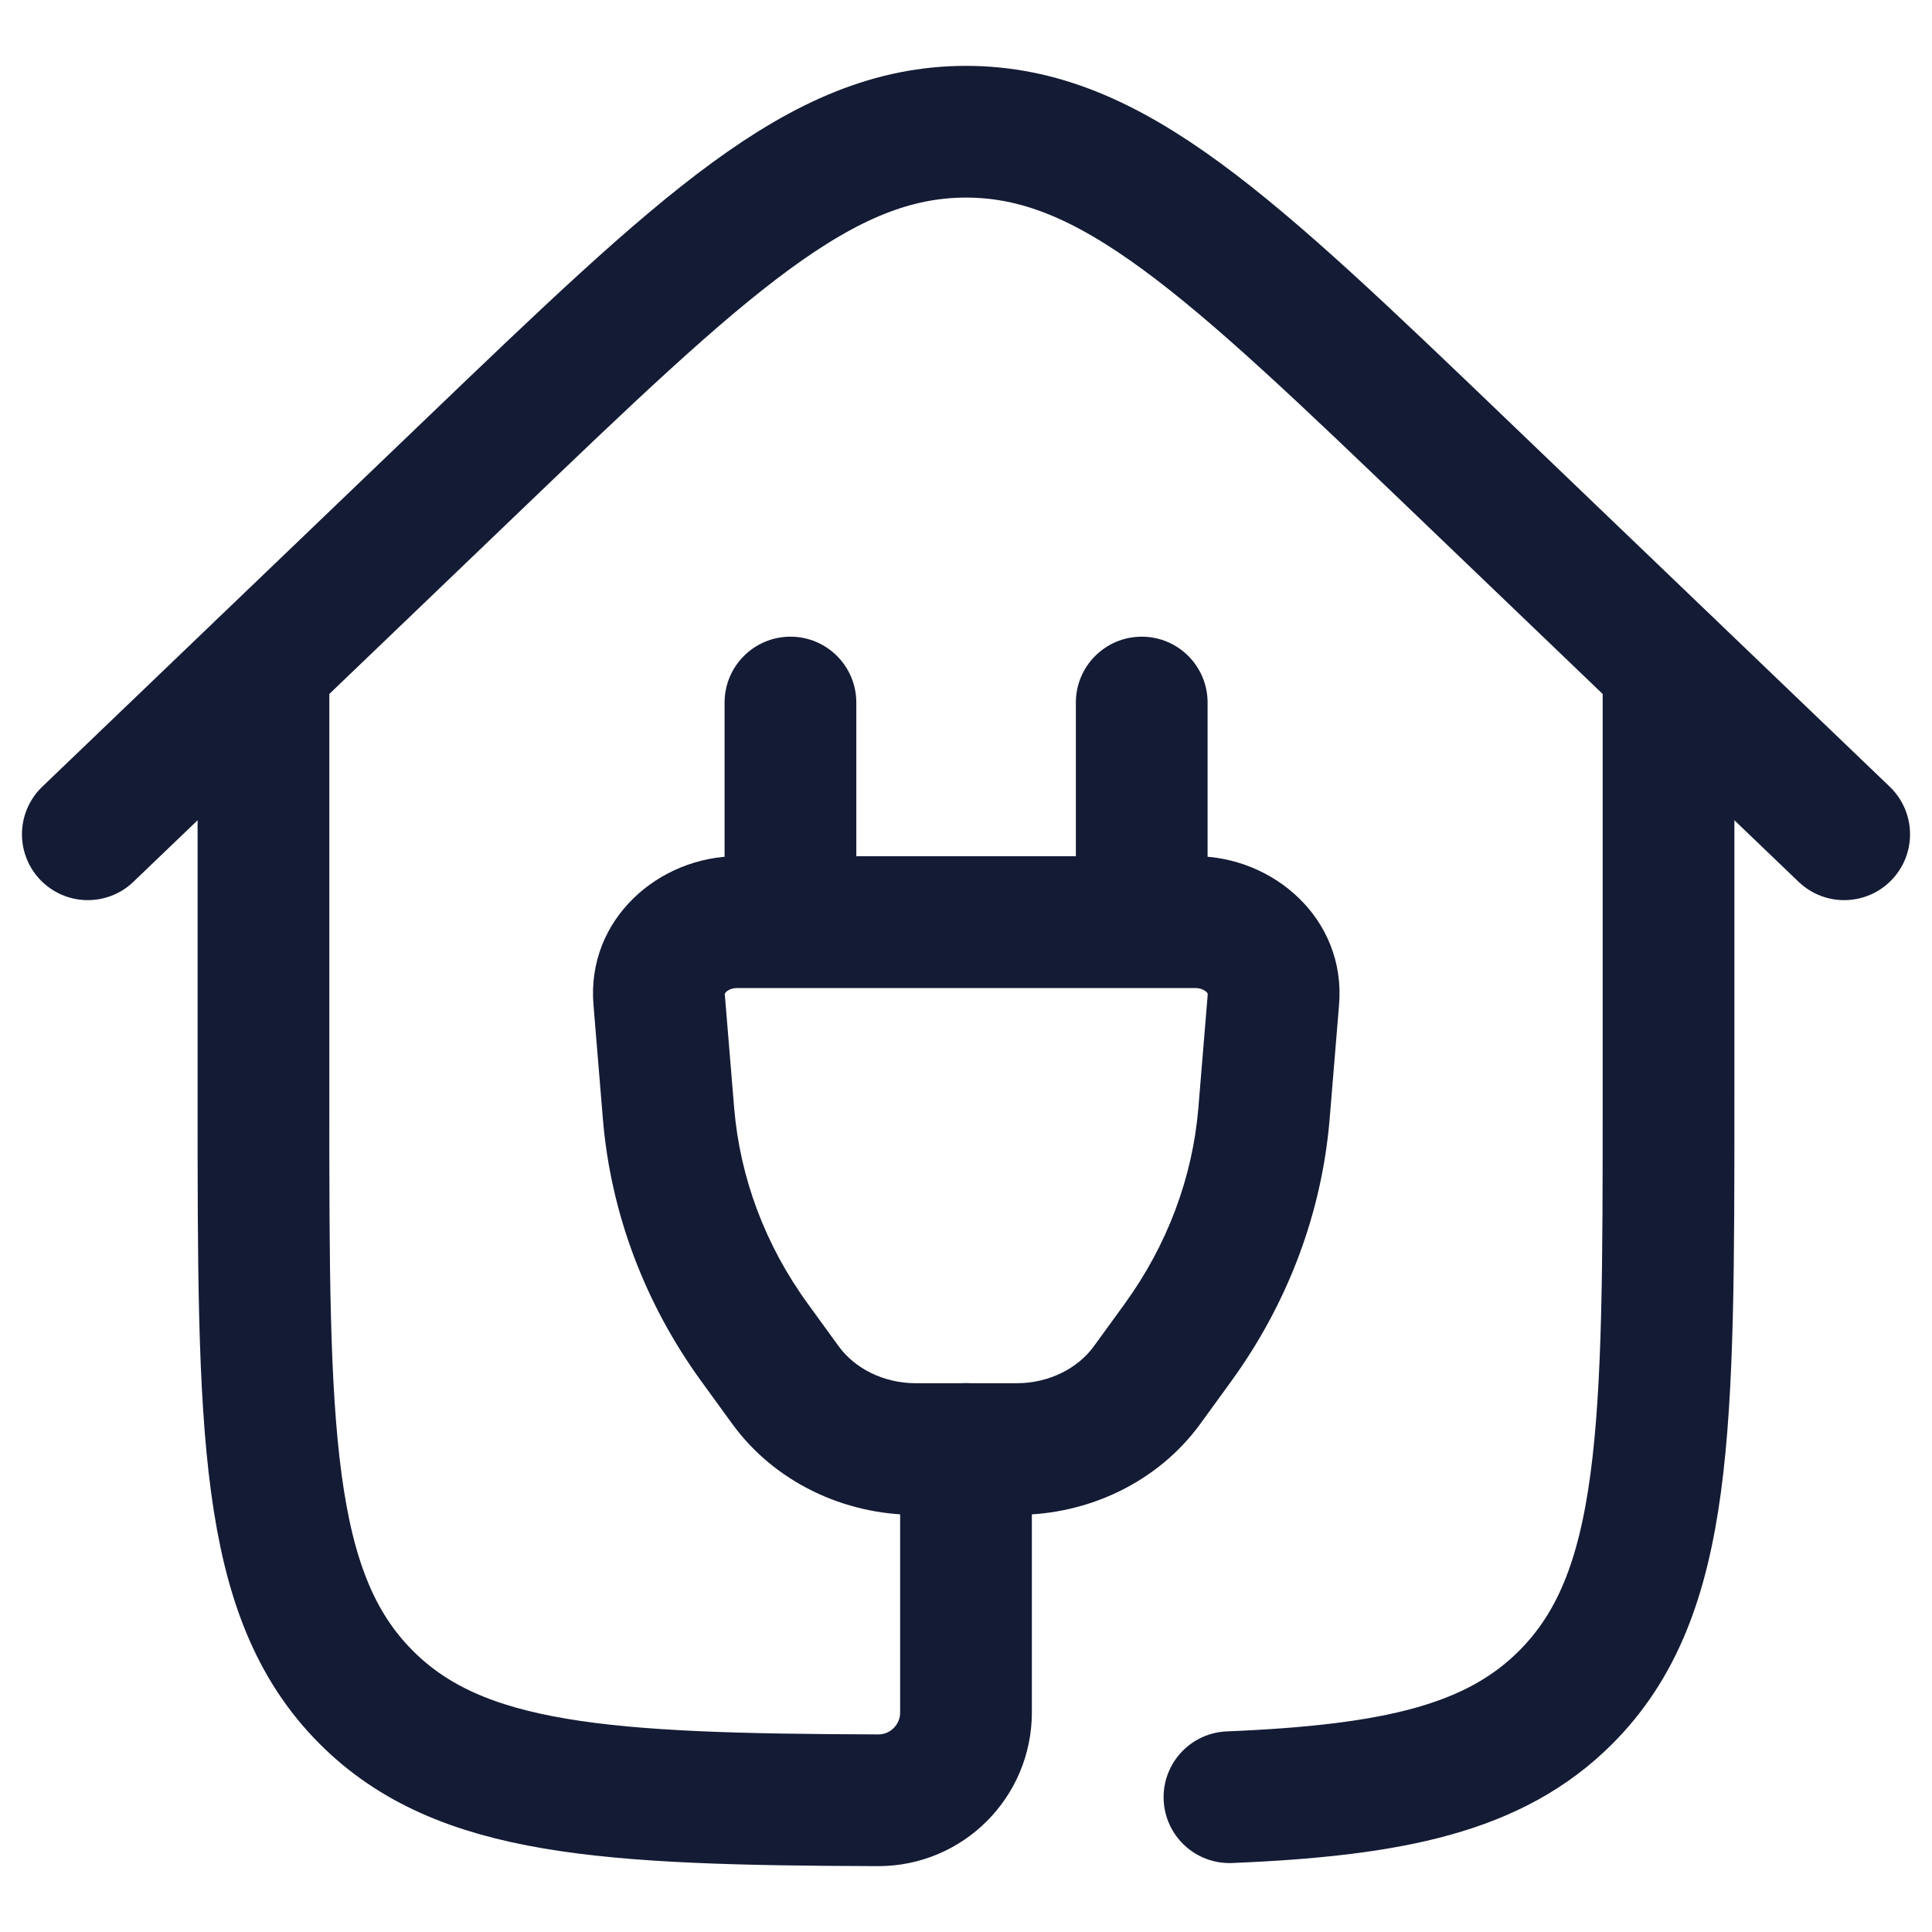 <?xml version="1.0" encoding="UTF-8"?>
<svg xmlns="http://www.w3.org/2000/svg" width="22" height="22" viewBox="0 0 22 22" fill="none">
  <path d="M19 7.585V12.501C19 16.272 19 18.157 17.828 19.329C17.02 20.137 15.872 20.388 14 20.465M3 7.585L3 12.501C3 16.272 3 18.157 4.172 19.329C5.235 20.392 6.886 20.49 10 20.5C10.552 20.501 11 20.053 11 19.5V16.5" stroke="#141B34" stroke-width="1.5" stroke-linecap="round" stroke-linejoin="round"></path>
  <path d="M21 9.5L16.657 5.336C13.99 2.779 12.657 1.5 11 1.5C9.343 1.5 8.01 2.779 5.343 5.336L1 9.5" stroke="#141B34" stroke-width="1.5" stroke-linecap="round"></path>
  <path d="M13.751 8C13.751 7.586 13.415 7.25 13.001 7.25C12.587 7.25 12.251 7.586 12.251 8H13.751ZM12.251 10.501C12.251 10.915 12.587 11.251 13.001 11.251C13.415 11.251 13.751 10.915 13.751 10.501H12.251ZM8.251 10.501C8.251 10.915 8.587 11.251 9.001 11.251C9.415 11.251 9.751 10.915 9.751 10.501H8.251ZM9.751 8C9.751 7.586 9.415 7.25 9.001 7.25C8.587 7.25 8.251 7.586 8.251 8H9.751ZM14.393 12.678L15.141 12.74V12.74L14.393 12.678ZM13.413 15.288L14.02 15.729L14.02 15.729L13.413 15.288ZM8.593 15.288L9.2 14.848L9.2 14.848L8.593 15.288ZM7.613 12.678L8.36 12.616L7.613 12.678ZM8.943 15.771L8.336 16.211H8.336L8.943 15.771ZM13.063 15.771L12.456 15.33L12.456 15.33L13.063 15.771ZM14.5 11.38L13.753 11.319V11.319L14.5 11.38ZM7.506 11.38L6.758 11.442L7.506 11.38ZM12.251 8V10.501H13.751V8H12.251ZM9.751 10.501V8H8.251V10.501H9.751ZM8.396 11.251H13.61V9.75H8.396V11.251ZM11.577 15.751H10.429V17.25H11.577V15.751ZM9.55 15.33L9.2 14.848L7.986 15.729L8.336 16.211L9.55 15.33ZM8.36 12.616L8.253 11.319L6.758 11.442L6.865 12.74L8.36 12.616ZM13.753 11.319L13.646 12.616L15.141 12.74L15.248 11.442L13.753 11.319ZM12.806 14.848L12.456 15.33L13.67 16.211L14.02 15.729L12.806 14.848ZM13.646 12.616C13.58 13.408 13.293 14.177 12.806 14.848L14.02 15.729C14.664 14.842 15.052 13.813 15.141 12.74L13.646 12.616ZM9.2 14.848C8.712 14.177 8.426 13.408 8.36 12.616L6.865 12.74C6.954 13.813 7.342 14.842 7.986 15.729L9.2 14.848ZM10.429 15.751C10.055 15.751 9.73 15.578 9.55 15.33L8.336 16.211C8.818 16.875 9.609 17.25 10.429 17.25V15.751ZM11.577 17.25C12.397 17.25 13.188 16.875 13.67 16.211L12.456 15.33C12.276 15.578 11.951 15.751 11.577 15.751V17.25ZM13.61 11.251C13.674 11.251 13.716 11.275 13.738 11.296C13.748 11.306 13.752 11.314 13.752 11.316C13.753 11.317 13.753 11.317 13.753 11.319L15.248 11.442C15.329 10.463 14.498 9.75 13.61 9.75V11.251ZM8.396 9.75C7.508 9.75 6.677 10.463 6.758 11.442L8.253 11.319C8.253 11.317 8.253 11.317 8.253 11.316C8.254 11.314 8.258 11.306 8.268 11.296C8.289 11.275 8.332 11.251 8.396 11.251V9.75Z" fill="#141B34"></path>
</svg>

